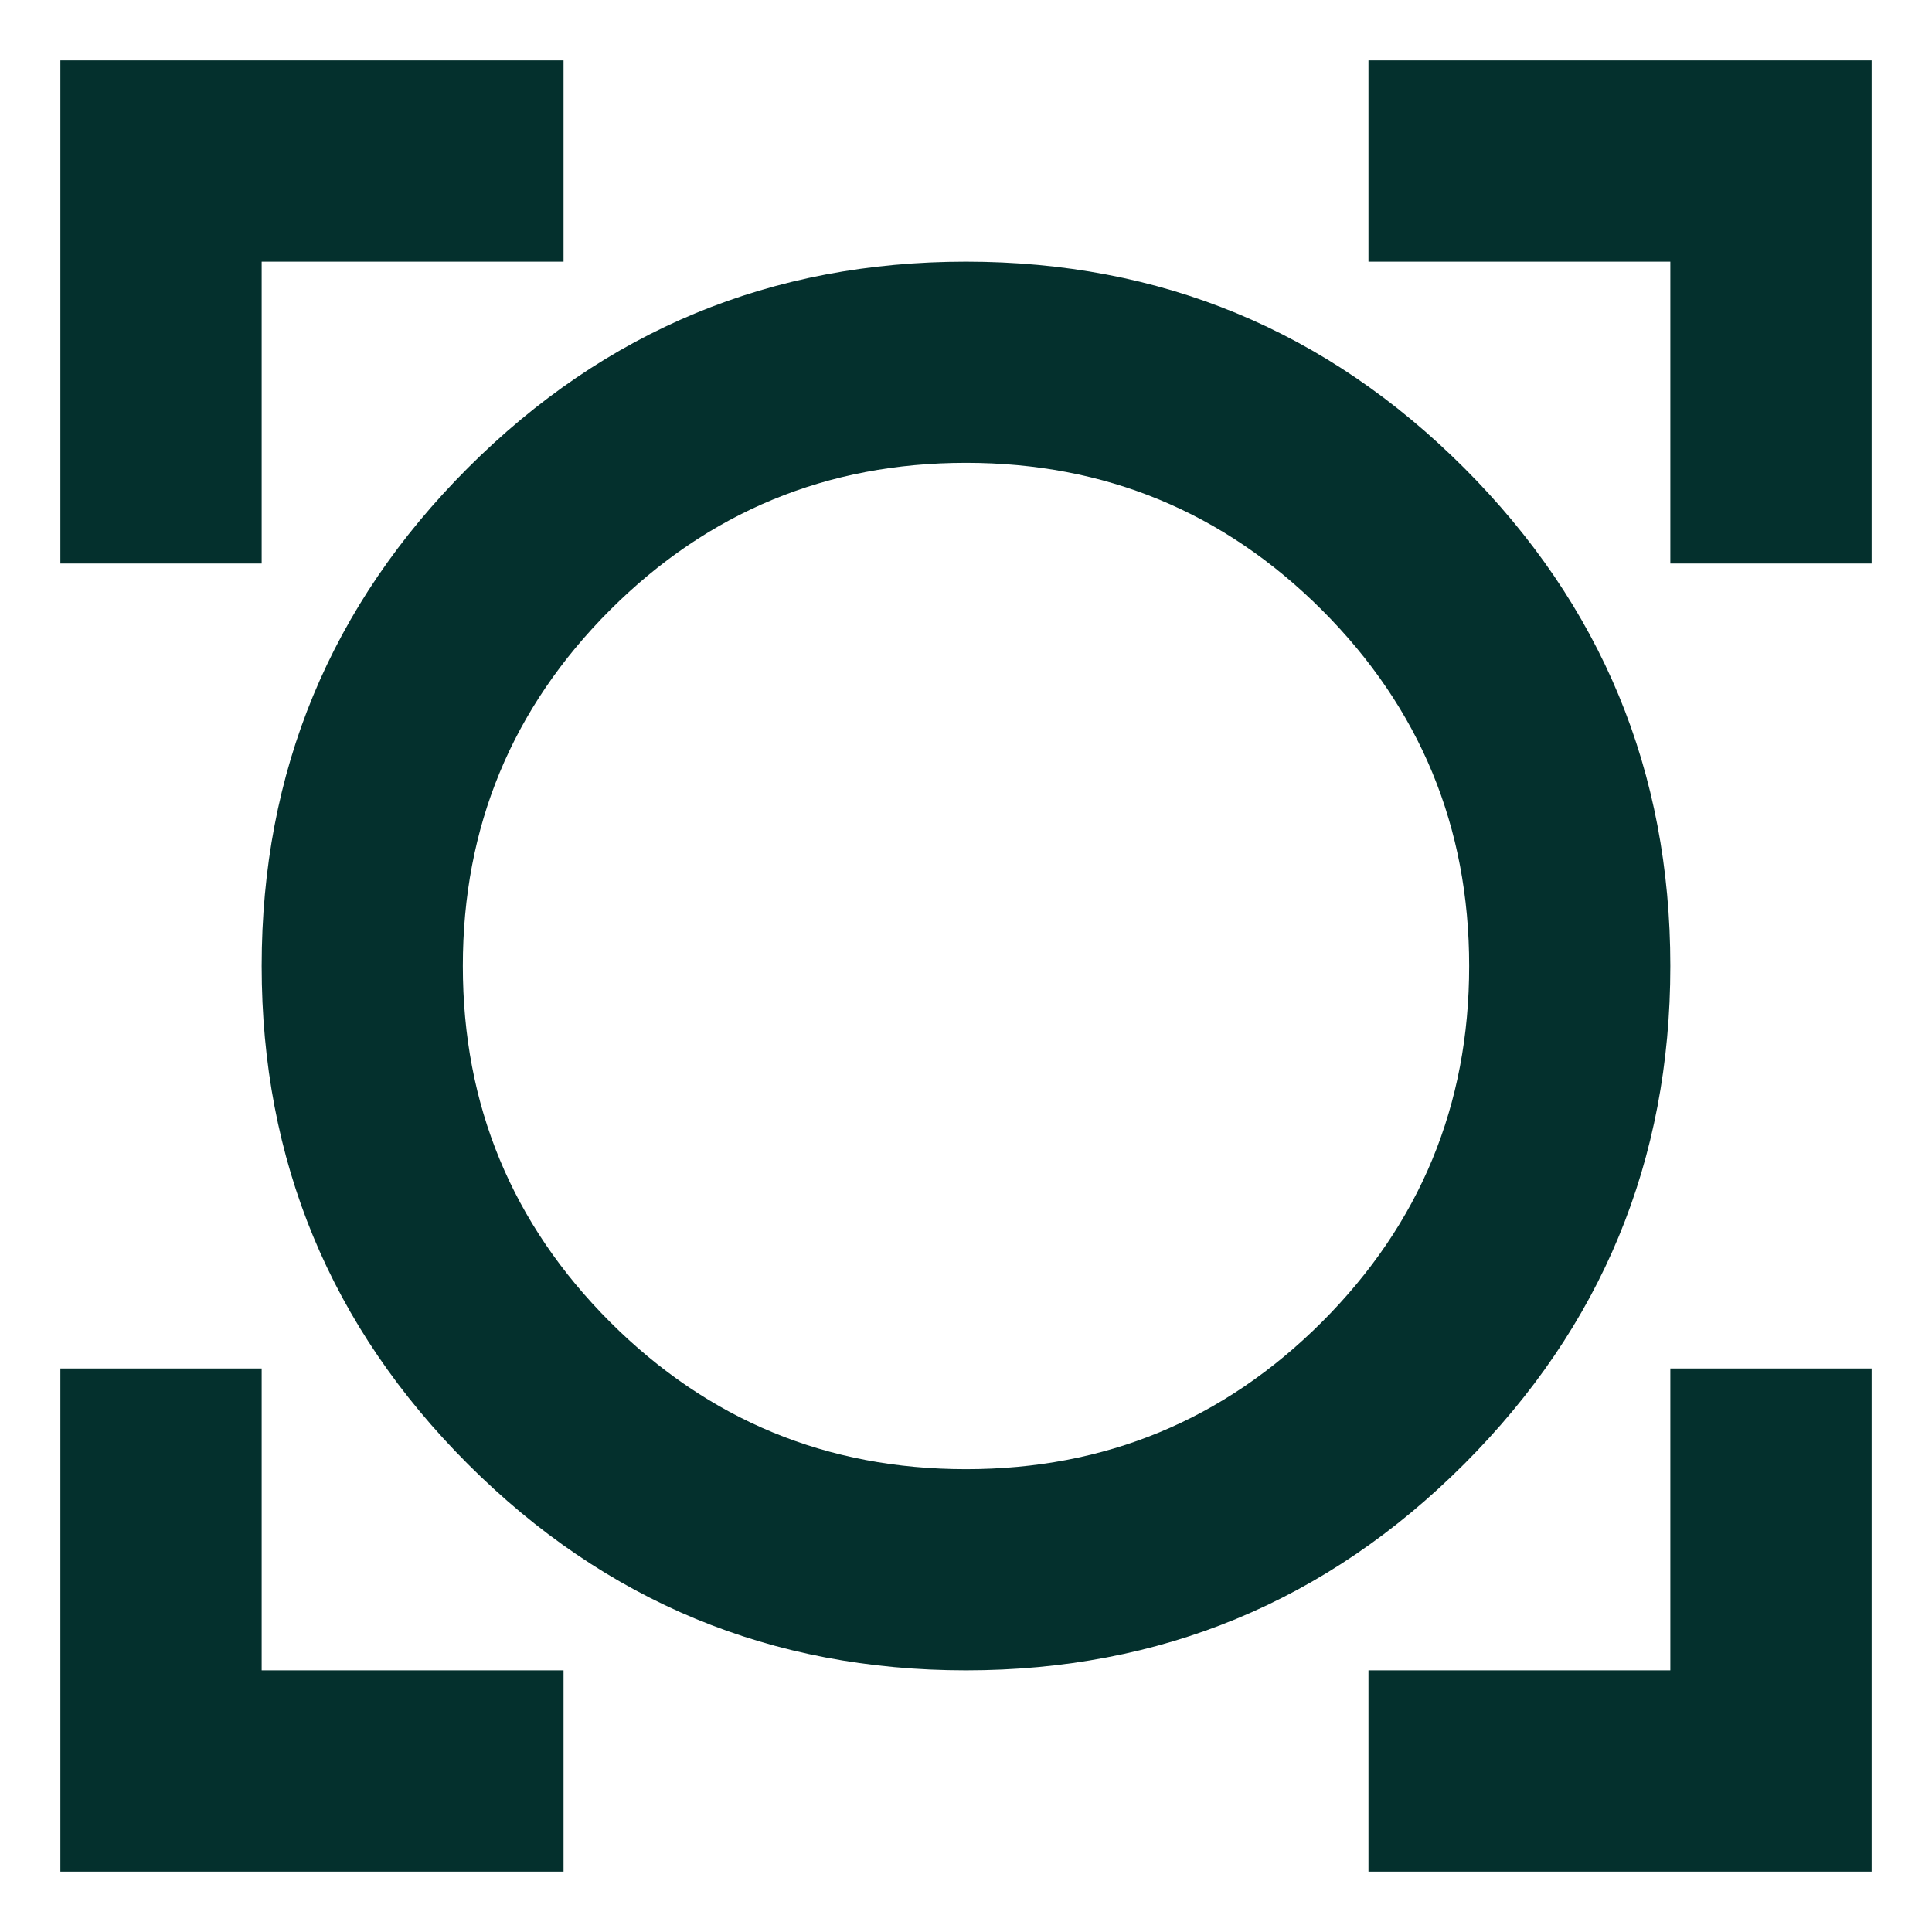 <svg xmlns="http://www.w3.org/2000/svg" fill="none" viewBox="0 0 16 16" height="16" width="16">
<path fill="#04302D" d="M0.5 15.5V11.333H2.167V13.833H4.667V15.5H0.5ZM11.333 15.5V13.833H13.833V11.333H15.5V15.5H11.333ZM8 13.833C6.389 13.833 5.014 13.264 3.875 12.125C2.736 10.986 2.167 9.611 2.167 8C2.167 6.389 2.736 5.014 3.875 3.875C5.014 2.736 6.389 2.167 8 2.167C9.611 2.167 10.986 2.736 12.125 3.875C13.264 5.014 13.833 6.389 13.833 8C13.833 9.611 13.264 10.986 12.125 12.125C10.986 13.264 9.611 13.833 8 13.833ZM8 12.167C9.153 12.167 10.135 11.76 10.948 10.948C11.76 10.135 12.167 9.153 12.167 8C12.167 6.847 11.76 5.865 10.948 5.052C10.135 4.24 9.153 3.833 8 3.833C6.847 3.833 5.865 4.24 5.052 5.052C4.24 5.865 3.833 6.847 3.833 8C3.833 9.153 4.24 10.135 5.052 10.948C5.865 11.76 6.847 12.167 8 12.167ZM0.5 4.667V0.5H4.667V2.167H2.167V4.667H0.5ZM13.833 4.667V2.167H11.333V0.5H15.5V4.667H13.833Z"></path>
</svg>
